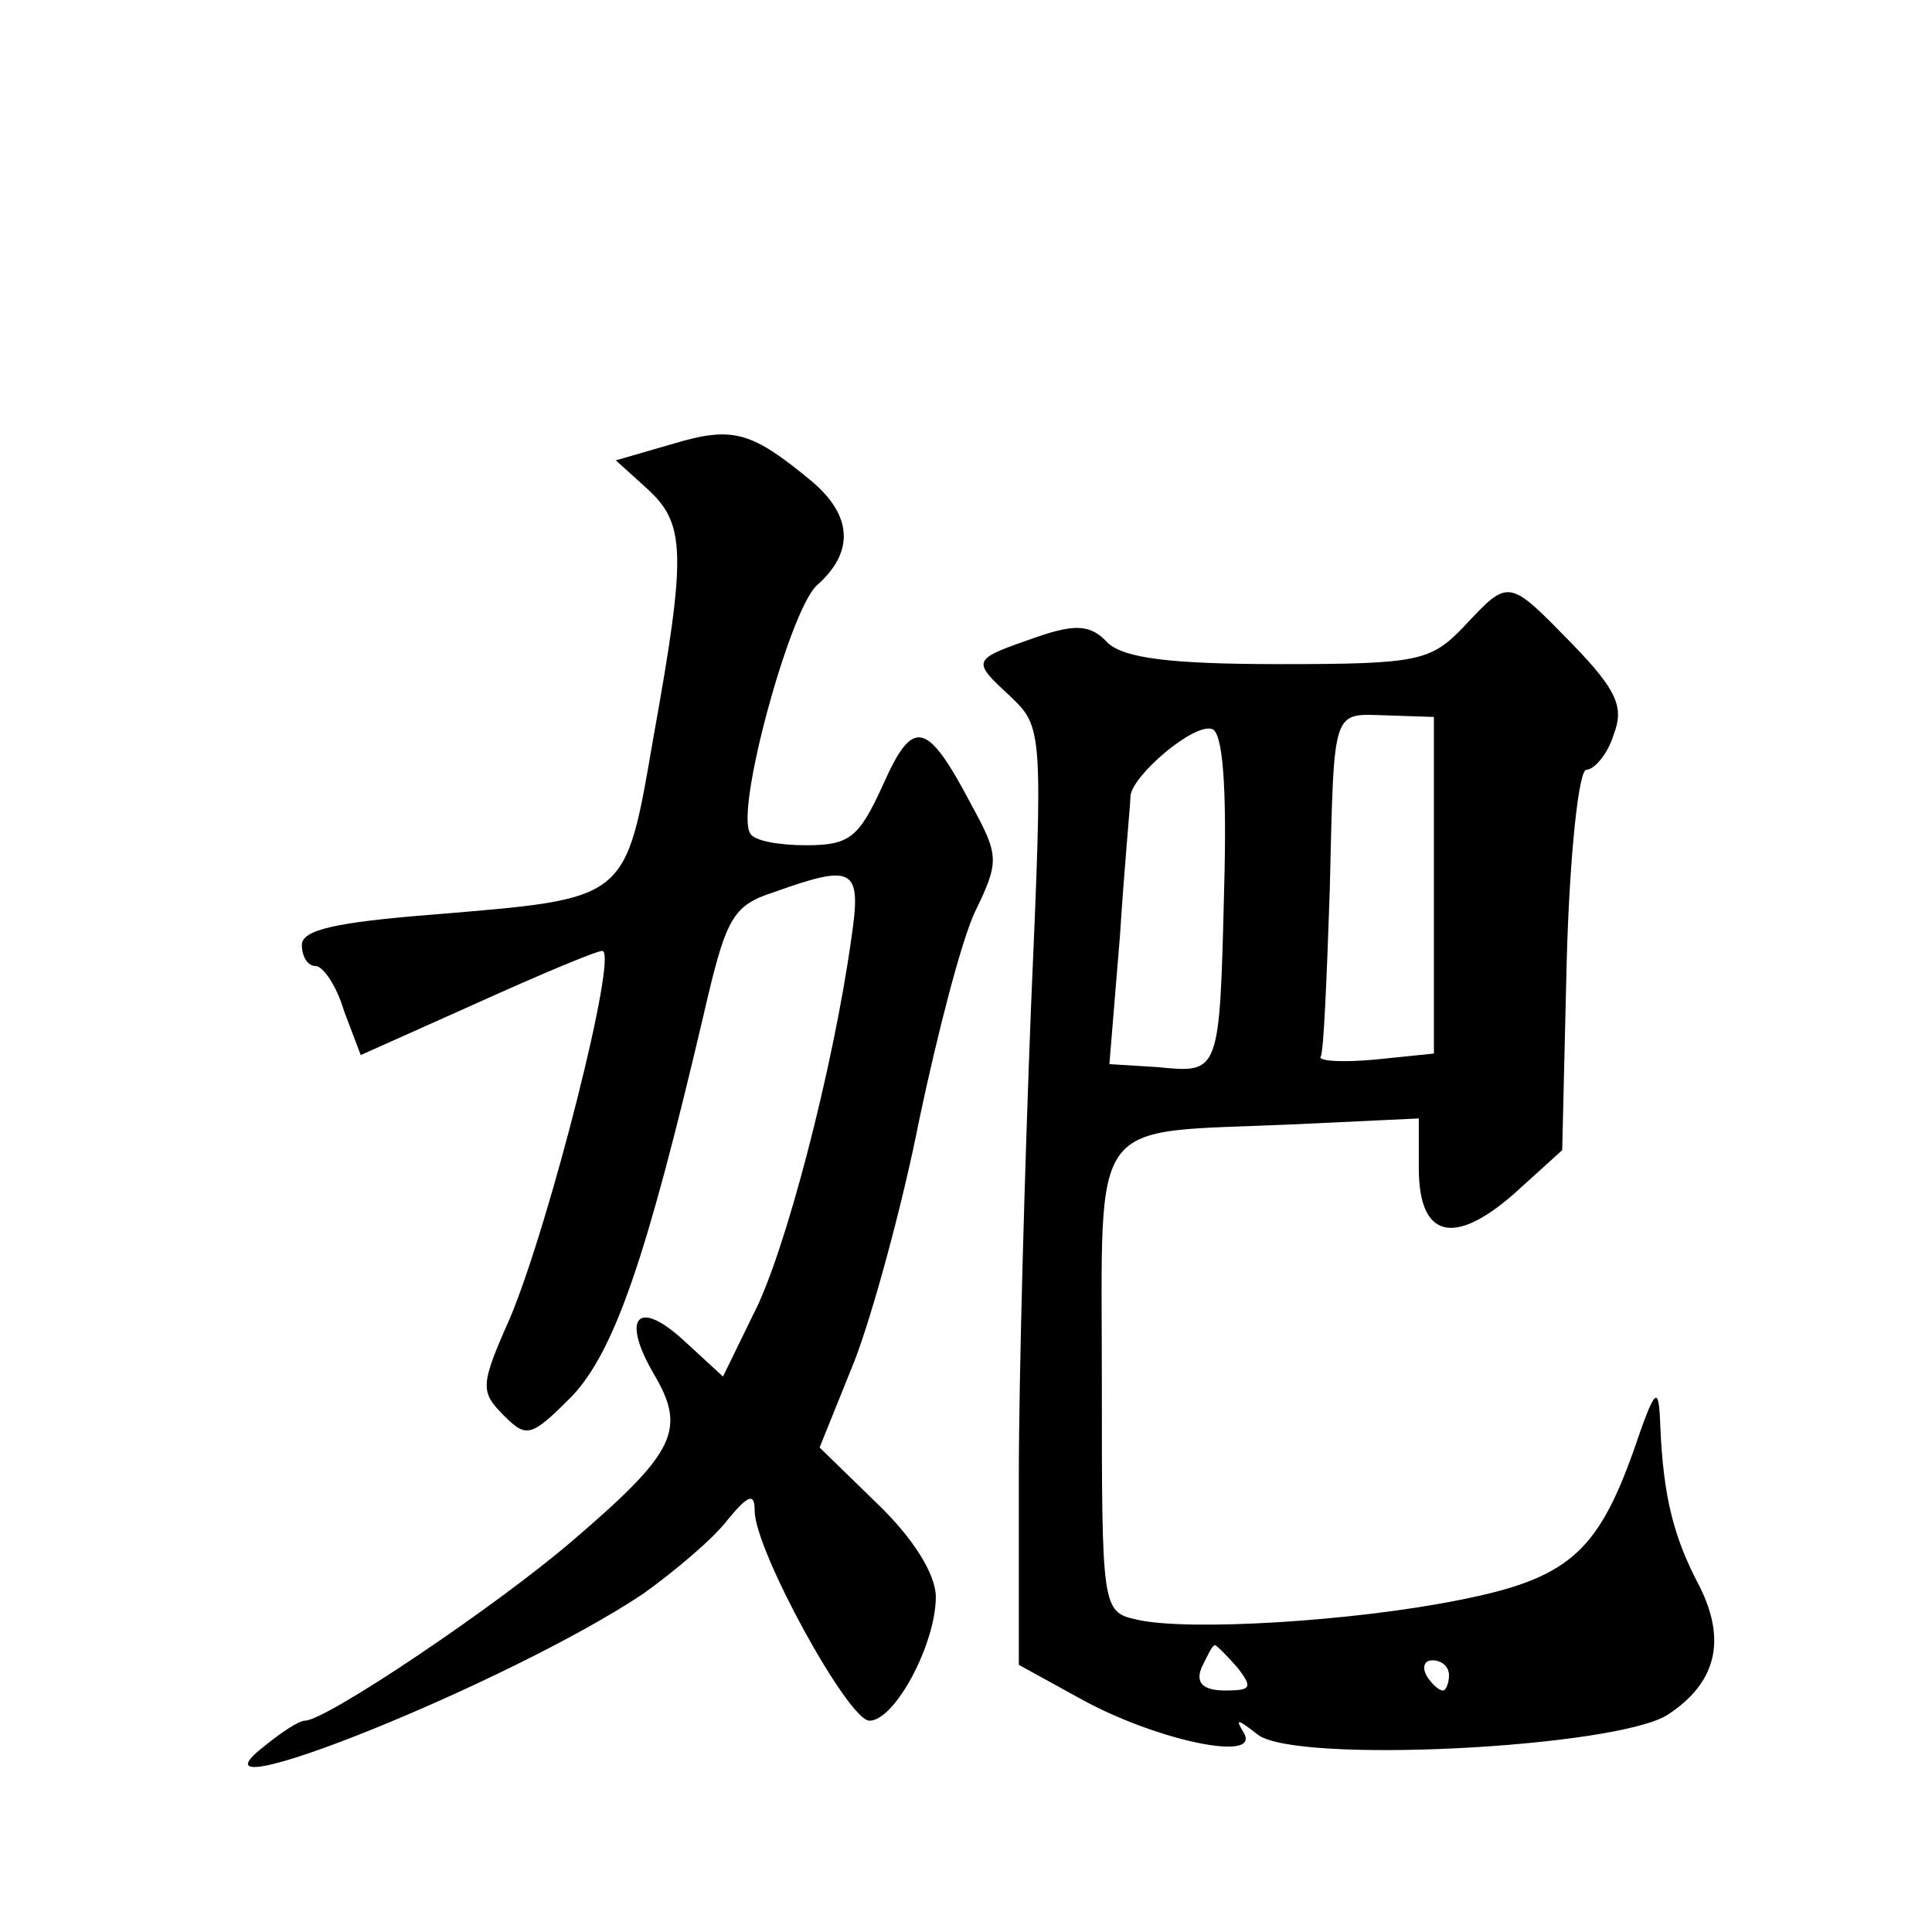 <?xml version="1.0" standalone="no"?>
<!DOCTYPE svg PUBLIC "-//W3C//DTD SVG 20010904//EN"
 "http://www.w3.org/TR/2001/REC-SVG-20010904/DTD/svg10.dtd">
<svg version="1.0" xmlns="http://www.w3.org/2000/svg"
 width="128pt" height="128pt" viewBox="0 0 128 128"
 preserveAspectRatio="xMidYMid meet">
<g transform="translate(0,128) scale(0.1,-0.1)"
fill="#0" stroke="none">
<path d="M446 986 l-38 -11 21 -19 c25 -23 26 -42 4 -164 -19 -110 -16 -107 -147
-118 -63 -5 -86 -10 -86 -20 0 -8 4 -14 9 -14 5 0 14 -13 19 -30 l11 -29 76 34
c42 19 80 35 84 35 11 0 -35 -181 -61 -243 -20 -45 -20 -49 -4 -65 15 -15 18 -14
45 13 28 30 49 90 87 252 15 65 19 73 47 82 53 19 58 16 51 -31 -12 -86 -44 -209
-65 -249 l-20 -41 -25 23 c-31 29 -43 17 -21 -21 22 -37 15 -52 -54 -111 -50 -43
-163 -119 -177 -119 -4 0 -16 -8 -27 -17 -62 -48 161 41 251 101 21 15 47 37 56
49 14 17 18 18 18 6 0 -26 62 -139 76 -139 17 0 44 51 44 82 0 15 -15 39 -39 62
l-38 37 23 57 c12 31 32 104 43 160 12 57 28 119 37 138 16 33 16 37 -2 70 -30
57 -39 59 -59 14 -16 -35 -22 -40 -51 -40 -18 0 -35 3 -37 8 -10 15 26 147 44 164
25 22 24 46 -3 69 -40 33 -52 37 -92 25z M970 865 c-22 -23 -30 -25 -122 -25 -73
0 -103 4 -114 14 -11 12 -21 13 -47 4 -43 -15 -44 -15 -18 -39 22 -21 22 -22 14
-208 -4 -102 -8 -242 -8 -310 l0 -124 40 -22 c50 -28 121 -43 109 -23 -6 10 -4
9 9 -1 24 -20 238 -9 272 13 32 21 39 49 21 85 -17 32 -24 59 -26 106 -1 28 -3
27 -18 -17 -24 -67 -44 -84 -115 -98 -69 -14 -180 -21 -214 -13 -23 5 -23 8 -23
158 0 179 -10 164 125 170 l85 4 0 -33 c0 -46 23 -52 63 -17 l32 29 3 126 c2 71
8 126 13 126 5 0 14 10 18 23 7 18 3 29 -27 60 -43 44 -42 44 -72 12z m-20 -171
l0 -112 -39 -4 c-22 -2 -38 -1 -36 2 2 3 4 52 6 110 3 124 1 117 39 116 l30 -1
0 -111z m-139 -4 c-3 -122 -3 -121 -44 -117 l-32 2 7 85 c3 47 7 88 7 93 2 14 42
48 54 44 7 -2 10 -37 8 -107z m9 -515 c10 -13 9 -15 -8 -15 -15 0 -20 5 -16 15
4 8 7 15 9 15 1 0 8 -7 15 -15z m140 -5 c0 -5 -2 -10 -4 -10 -3 0 -8 5 -11 10 -3
6 -1 10 4 10 6 0 11 -4 11 -10z"/>
</g>
</svg>
